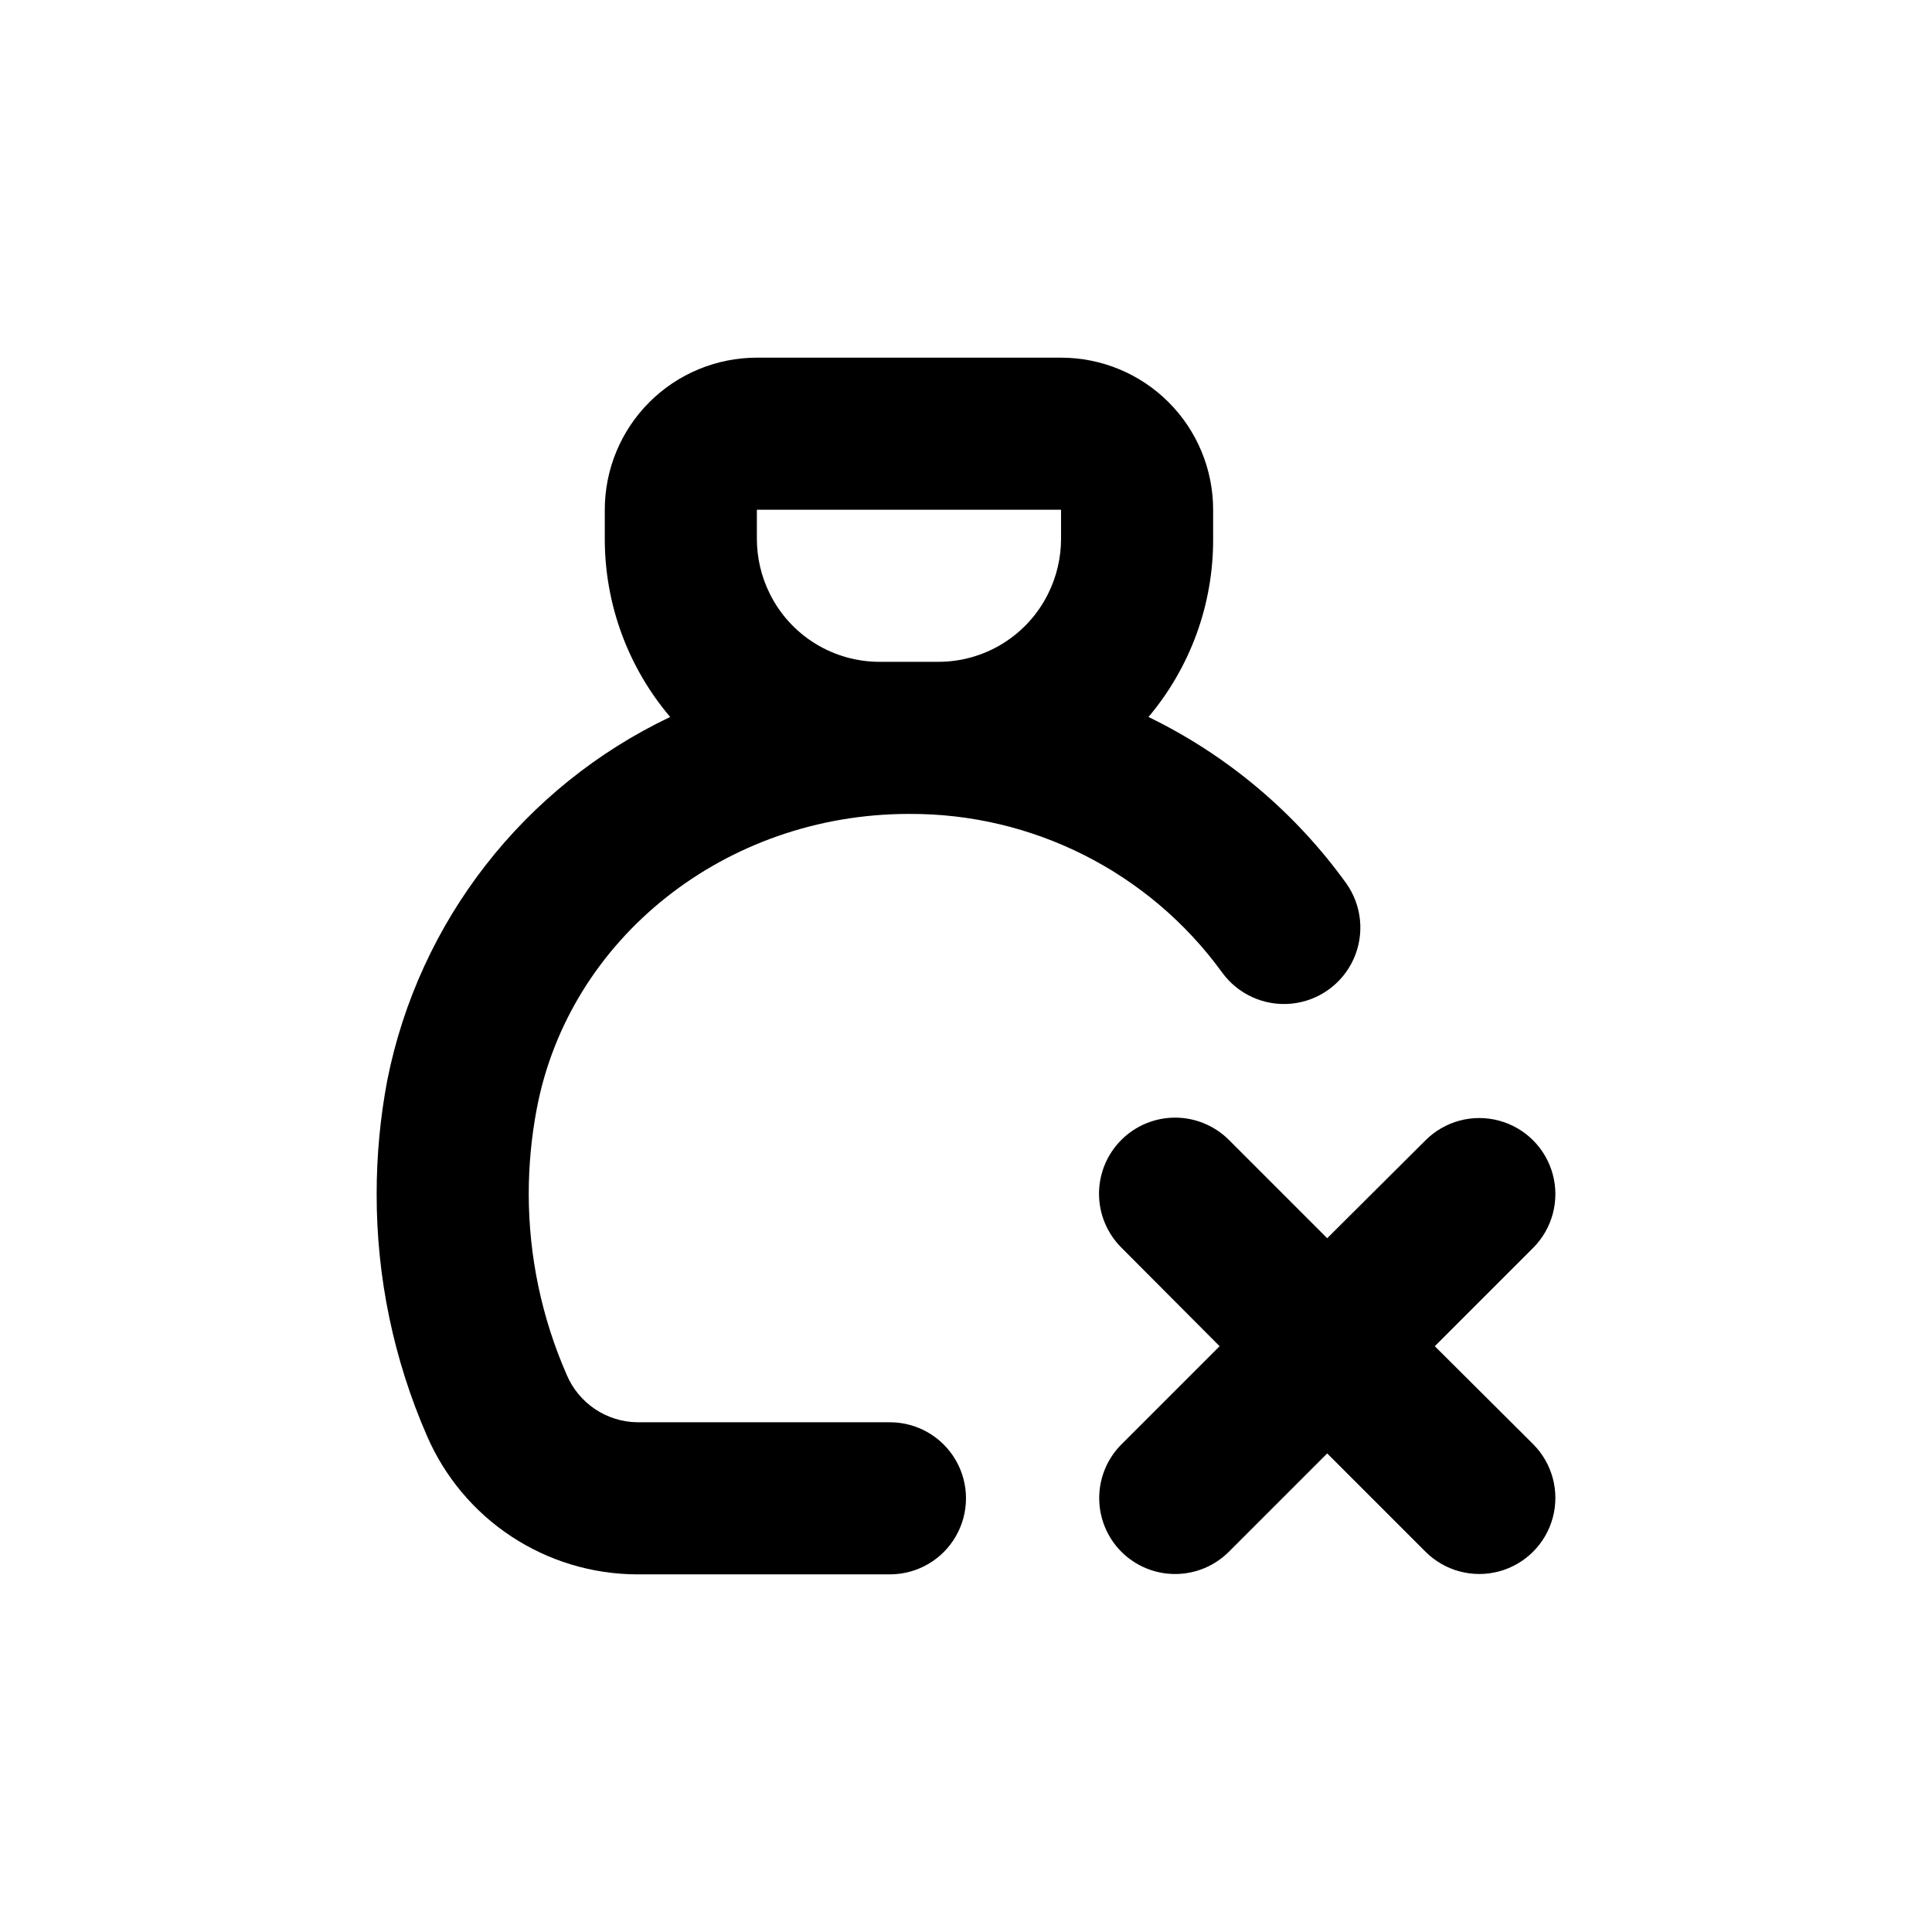 <?xml version="1.0" encoding="UTF-8"?>
<!-- Uploaded to: SVG Repo, www.svgrepo.com, Generator: SVG Repo Mixer Tools -->
<svg fill="#000000" width="800px" height="800px" version="1.1" viewBox="144 144 512 512" xmlns="http://www.w3.org/2000/svg">
 <g>
  <path d="m441.16 555.22c3.781 3.785 8.91 5.91 14.258 5.91 5.348 0 10.477-2.125 14.258-5.91l26.047-26.047 26.047 26.047c5.094 5.094 12.52 7.082 19.477 5.219 6.957-1.863 12.395-7.301 14.258-14.258 1.863-6.957-0.125-14.383-5.219-19.477l-26.047-25.945 26.047-26.047c5.094-5.094 7.082-12.52 5.219-19.477-1.863-6.961-7.301-12.395-14.258-14.258-6.957-1.867-14.383 0.125-19.477 5.219l-26.047 25.945-26.047-26.047c-3.781-3.785-8.91-5.91-14.258-5.91-5.348 0-10.477 2.125-14.258 5.91-3.785 3.781-5.91 8.91-5.91 14.258 0 5.348 2.125 10.477 5.91 14.258l26.047 26.148-26.047 26.047c-3.754 3.773-5.859 8.883-5.859 14.207s2.106 10.43 5.859 14.207z"/>
  <path d="m312.84 561.22h67.008c7.199 0 13.852-3.844 17.449-10.078 3.602-6.234 3.602-13.918 0-20.152-3.598-6.234-10.25-10.074-17.449-10.074h-67.008c-3.988-0.062-7.871-1.281-11.18-3.508s-5.902-5.367-7.461-9.039c-6.629-15.105-10.059-31.418-10.078-47.91 0-7.574 0.711-15.133 2.117-22.57 8.566-45.293 50.078-78.191 98.645-78.191 32.75-0.18 63.59 15.398 82.879 41.863 4.191 5.898 11.215 9.105 18.414 8.422 7.203-0.684 13.492-5.16 16.5-11.738 3.008-6.582 2.277-14.266-1.914-20.16-13.547-18.805-31.551-33.953-52.398-44.082 11.129-13.207 17.199-29.938 17.129-47.207v-7.707c0-10.691-4.246-20.941-11.805-28.5-7.559-7.559-17.809-11.805-28.5-11.805h-80.609c-10.688 0-20.941 4.246-28.5 11.805-7.559 7.559-11.805 17.809-11.805 28.5v7.707c-0.012 17.293 6.133 34.027 17.332 47.207-38.777 18.445-66.566 54.117-74.965 96.227-1.887 9.965-2.832 20.086-2.824 30.23-0.027 22.016 4.504 43.801 13.301 63.984 4.695 10.891 12.469 20.176 22.367 26.711 9.902 6.531 21.492 10.031 33.355 10.066zm64.336-241.83c-6.062 0.016-12.008-1.664-17.164-4.852s-9.312-7.754-12.008-13.188c-2.25-4.523-3.422-9.508-3.426-14.559v-7.707h80.609v7.707c0 5.051-1.176 10.035-3.426 14.559-2.691 5.434-6.852 10-12.008 13.188-5.152 3.188-11.102 4.867-17.16 4.852z"/>
 </g>
</svg>